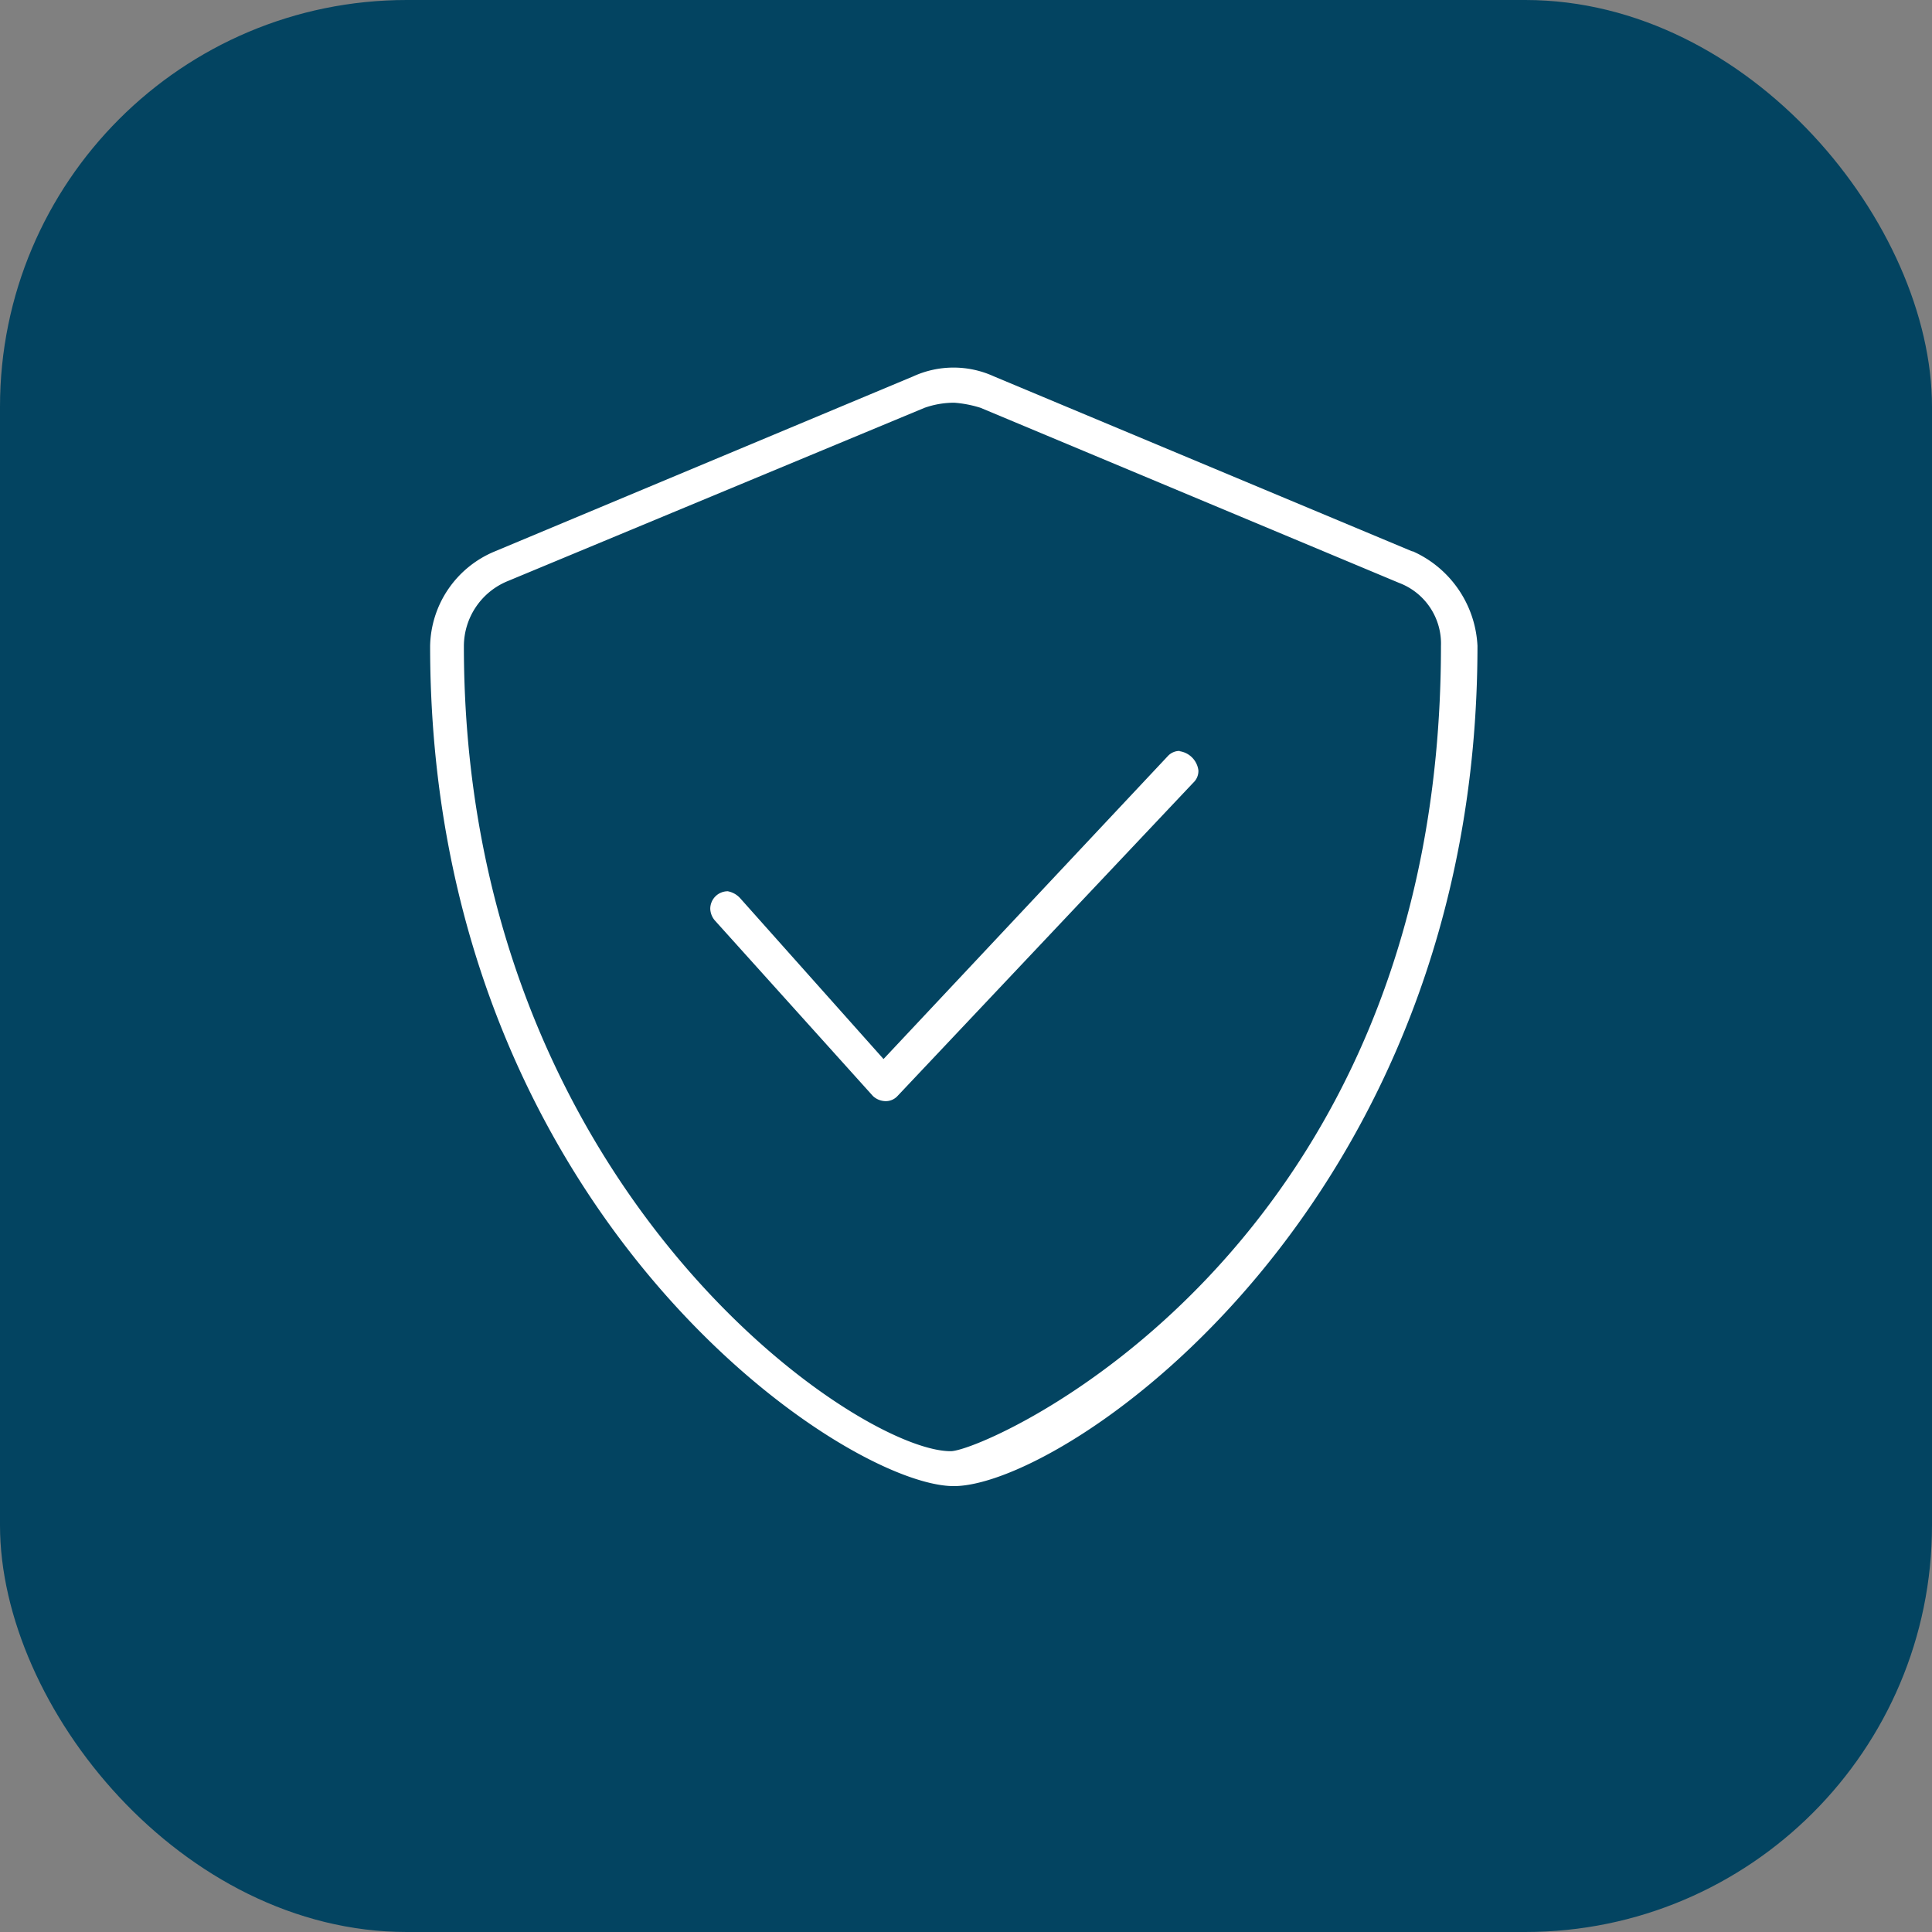 <svg xmlns="http://www.w3.org/2000/svg" width="38" height="38" viewBox="0 0 38 38">
  <rect x="0" y="0" width="38" height="38" fill="#808080" stroke="none"/>
  <g id="Gruppe_159" data-name="Gruppe 159" transform="translate(2 -9)">
    <g id="Icon">
      <rect id="Rechteck_126" data-name="Rechteck 126" width="38" height="38" rx="8" transform="translate(-2 9)" fill="#034461"/>
      <path id="Pfad_1014" data-name="Pfad 1014" d="M48.517,32.315l-8.23-3.443a1.908,1.908,0,0,0-1.584,0l-8.23,3.443A2.055,2.055,0,0,0,29.2,34.175C29.2,45.262,37.326,50.7,39.5,50.7c2.2,0,10.3-5.509,10.3-16.528a2.152,2.152,0,0,0-1.274-1.859m-9.09,17.7c-1.859,0-9.572-5.234-9.572-15.839a1.386,1.386,0,0,1,.861-1.274l8.2-3.409a1.749,1.749,0,0,1,.585-.1,2.287,2.287,0,0,1,.516.1l8.23,3.443a1.276,1.276,0,0,1,.826,1.24c0,11.948-8.953,15.839-9.641,15.839m4.511-13.773a.313.313,0,0,0-.241.1L38.118,42.3l-2.824-3.168A.437.437,0,0,0,35.054,39a.345.345,0,0,0-.344.344.372.372,0,0,0,.1.241l3.1,3.443a.372.372,0,0,0,.241.1.313.313,0,0,0,.241-.1l5.819-6.164a.313.313,0,0,0,.1-.241.437.437,0,0,0-.379-.379" transform="translate(-22.74 -12.47)" fill="#fff"/>
    </g>
  </g>
</svg>